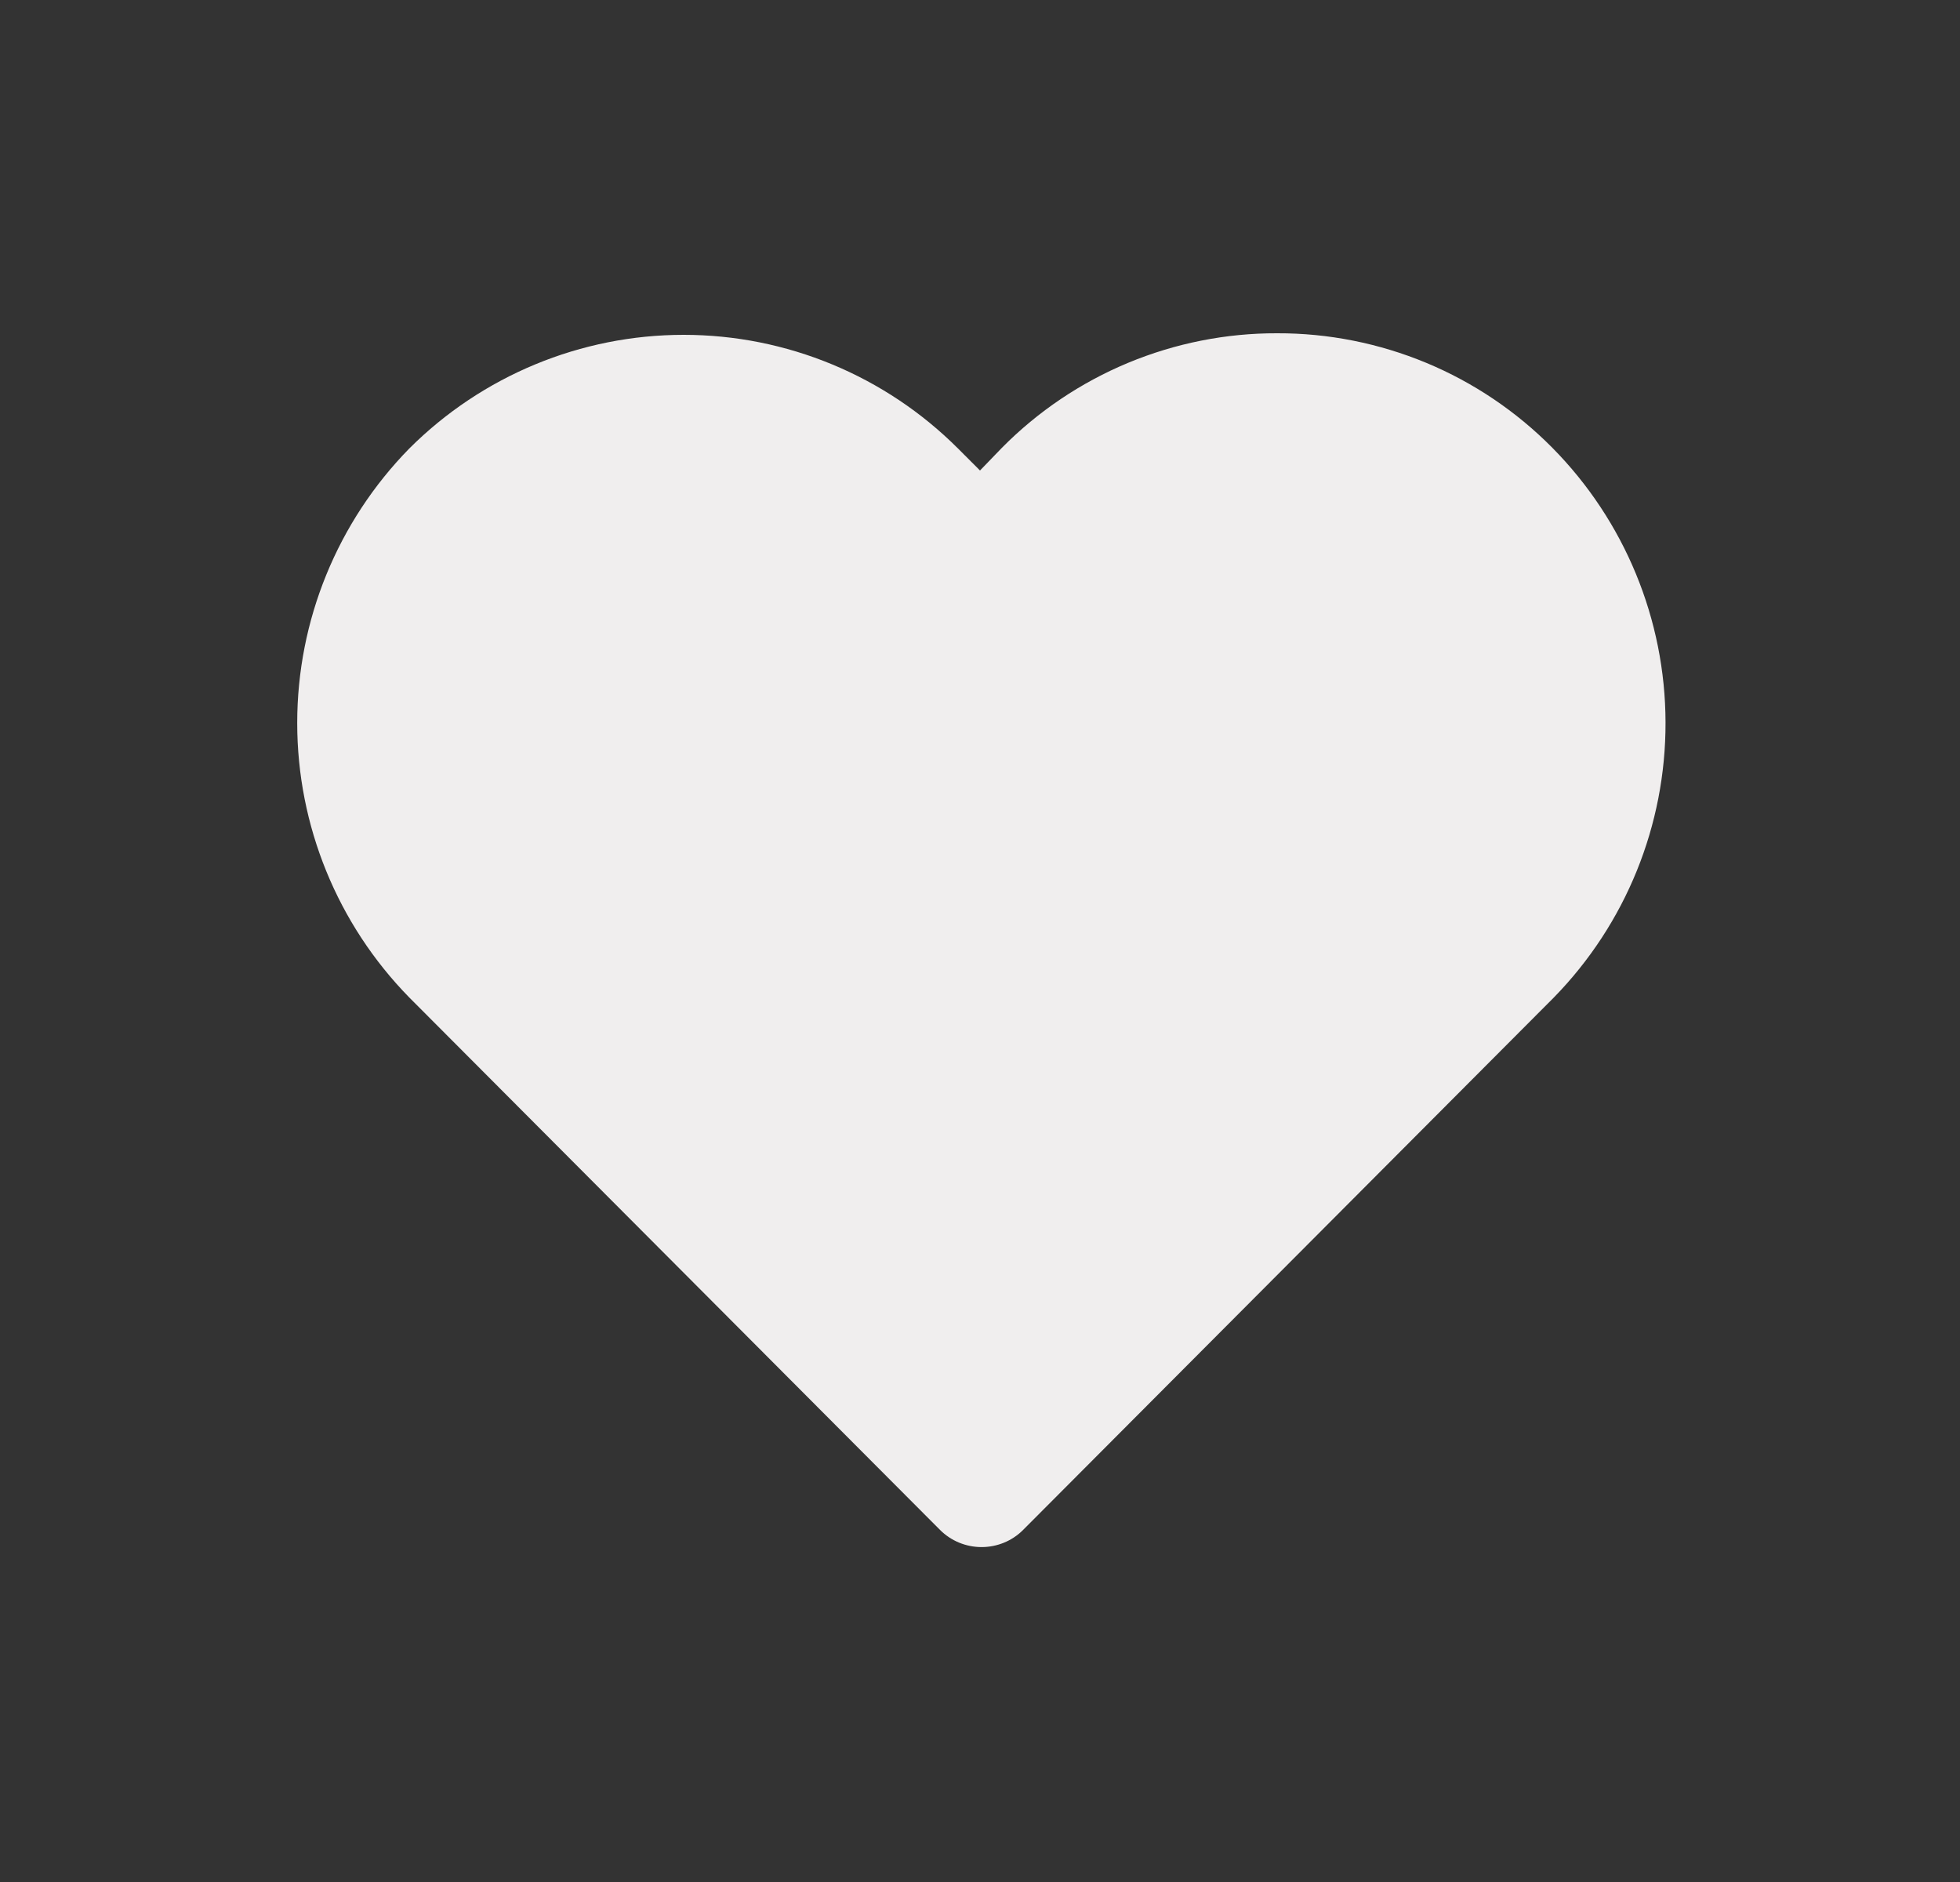 <svg width="25" height="24" viewBox="0 0 25 24" fill="none" xmlns="http://www.w3.org/2000/svg">
<rect x="0" y="0" width="25" height="24" fill="#333333" stroke="none"/>
<path d="M19.8 5.71C19.341 5.246 18.795 4.878 18.192 4.627C17.589 4.377 16.943 4.248 16.29 4.25C15.638 4.248 14.991 4.377 14.389 4.627C13.786 4.878 13.239 5.246 12.78 5.71L12.5 6L12.22 5.72C11.292 4.792 10.033 4.27 8.72 4.27C7.408 4.27 6.149 4.792 5.22 5.72C4.304 6.655 3.791 7.911 3.791 9.22C3.791 10.529 4.304 11.785 5.22 12.72L11.99 19.51C12.131 19.651 12.322 19.729 12.52 19.729C12.719 19.729 12.91 19.651 13.05 19.51L19.82 12.72C20.737 11.782 21.248 10.522 21.244 9.211C21.241 7.9 20.722 6.642 19.8 5.71Z" fill="#F0EEEE"/>
</svg>

